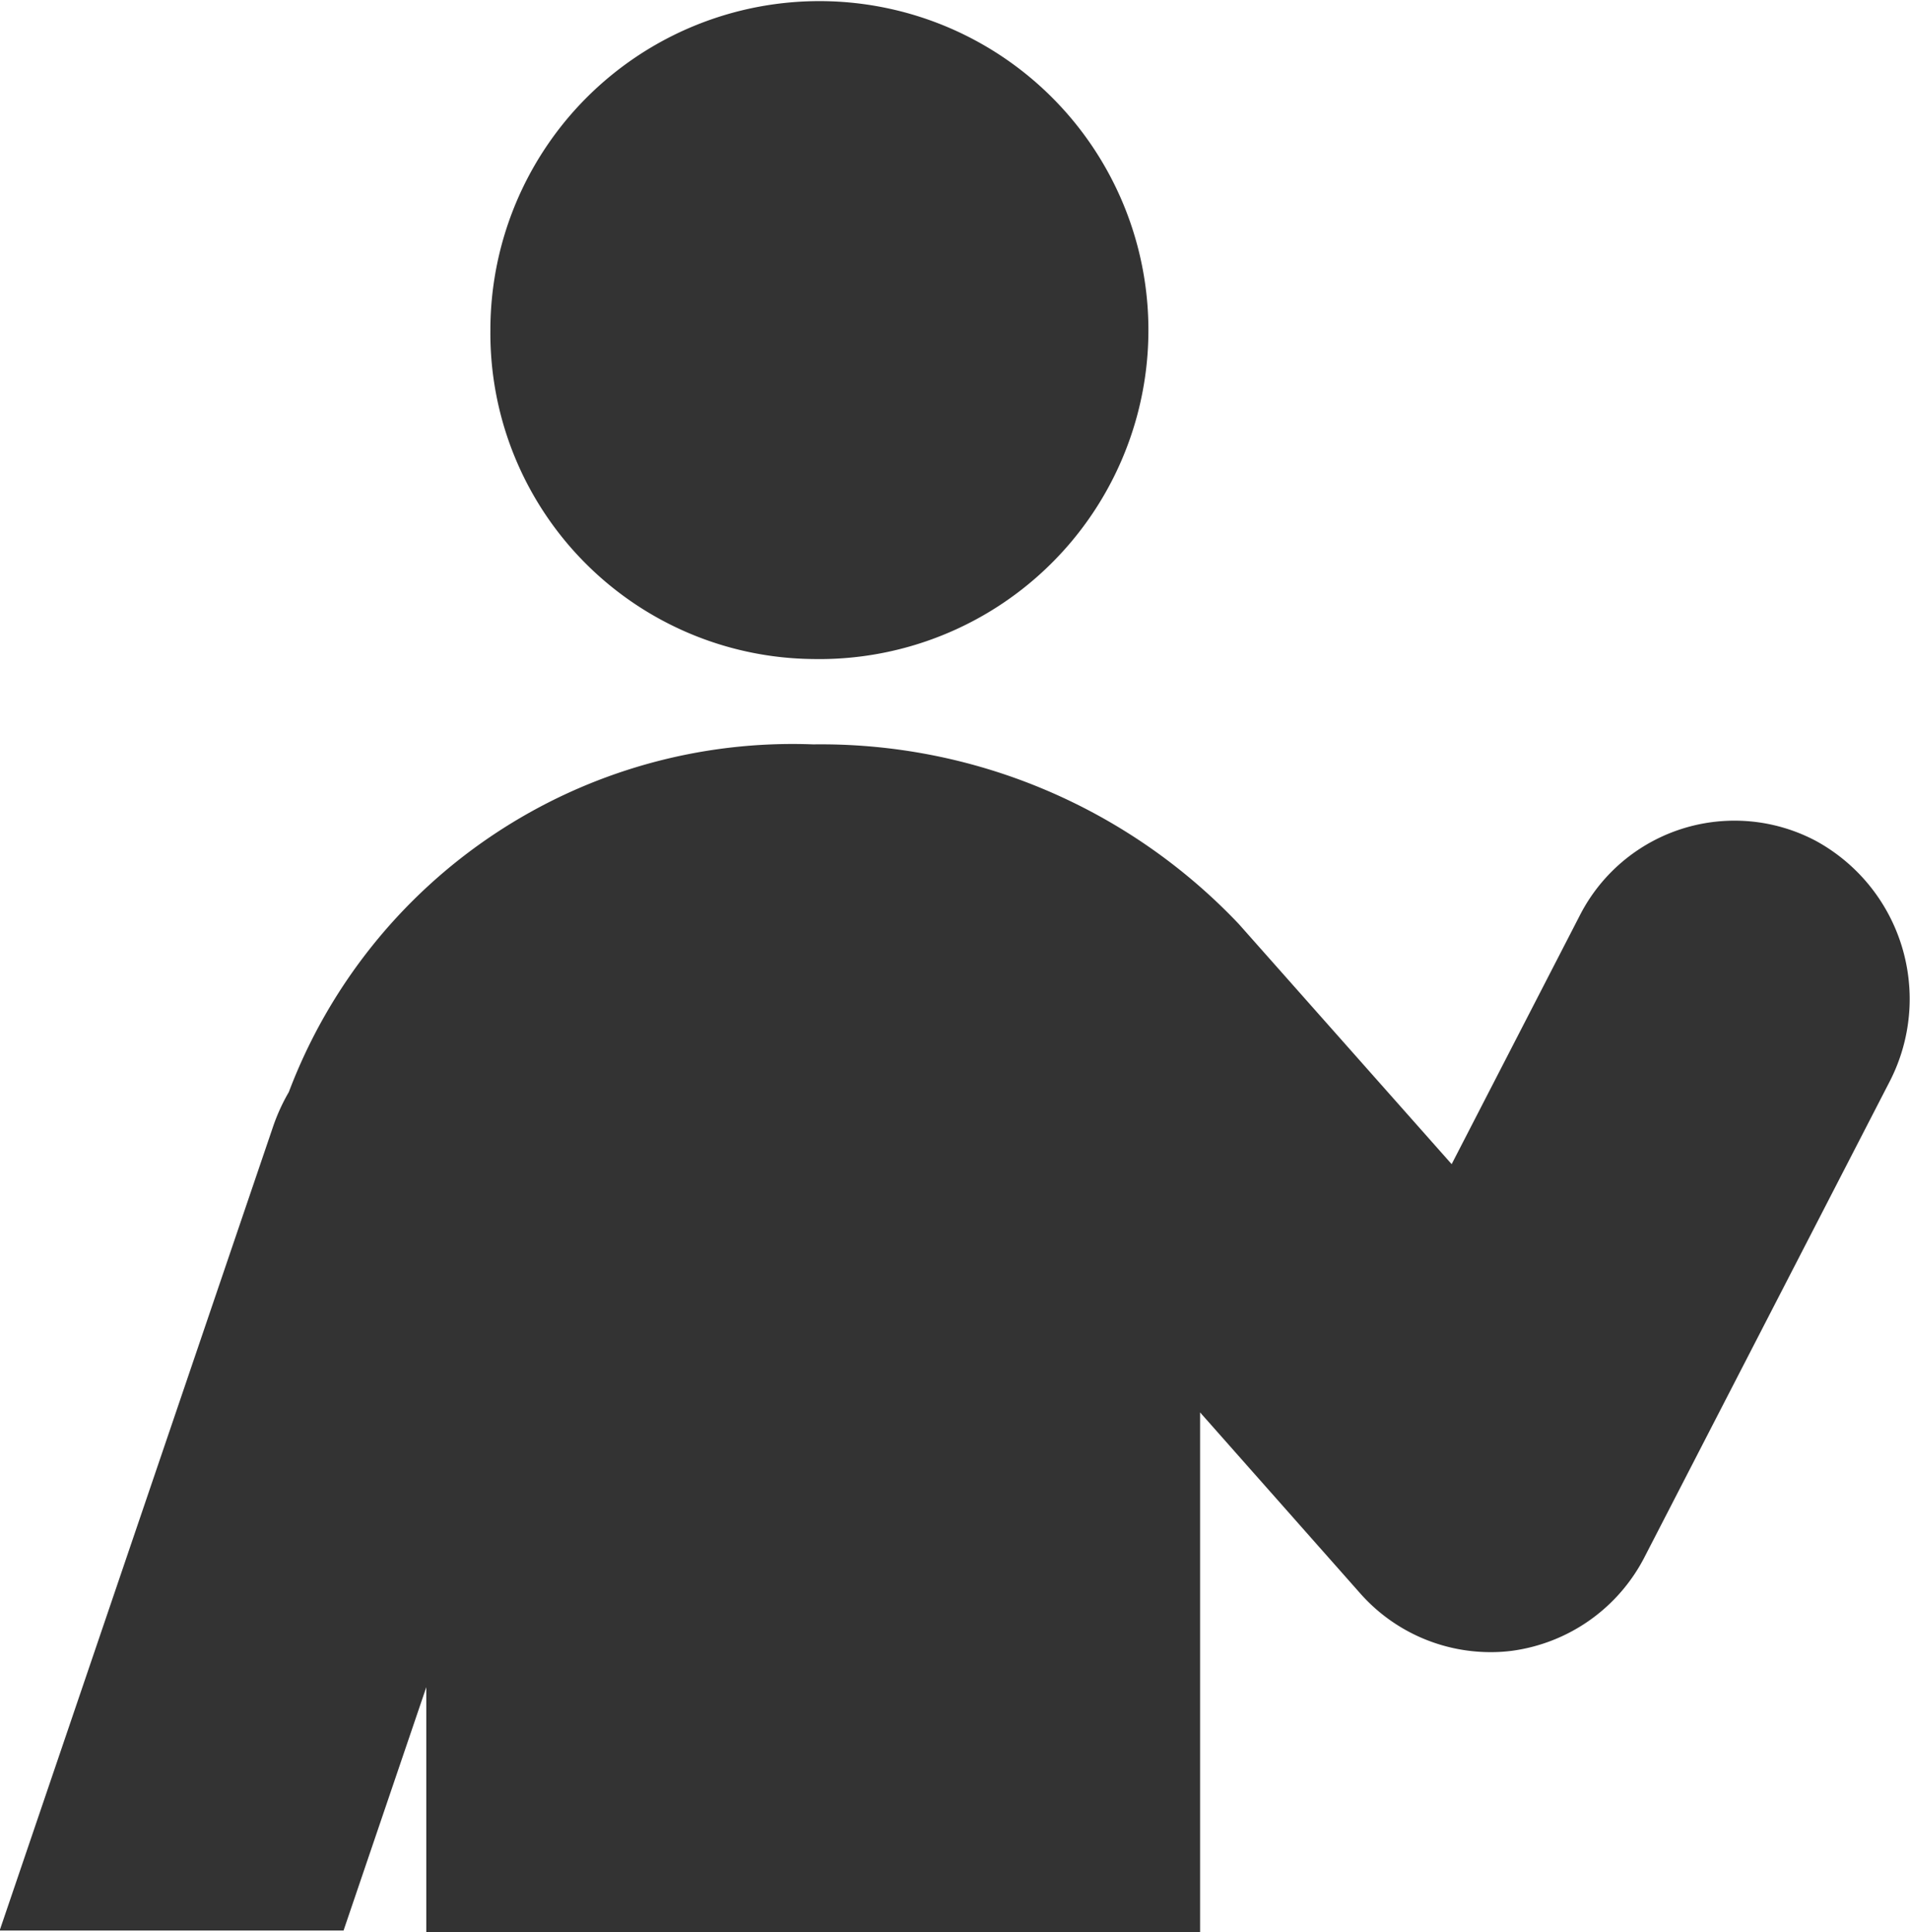 <svg height="16.344" viewBox="0 0 16.156 16.344" width="16.156" xmlns="http://www.w3.org/2000/svg"><path d="m898.785 69.2a2.783 2.783 0 1 0 -2.731-2.782 2.756 2.756 0 0 0 2.731 2.782zm8.482 1.539a1.469 1.469 0 0 0 -2 .634l-1.082 2.1-1.8-2.031a4.869 4.869 0 0 0 -3.6-1.52 4.555 4.555 0 0 0 -4.436 2.941 1.641 1.641 0 0 0 -.13.283l-2.316 6.81h2.909l.7-2.059v2.081h6.545v-4.405l1.352 1.528a1.472 1.472 0 0 0 1.1.5 1.379 1.379 0 0 0 .184-.011 1.484 1.484 0 0 0 1.127-.8l2.07-4.016a1.524 1.524 0 0 0 -.623-2.035z" fill="#333" fill-rule="evenodd" transform="translate(-891.906 -63.625)"/></svg>